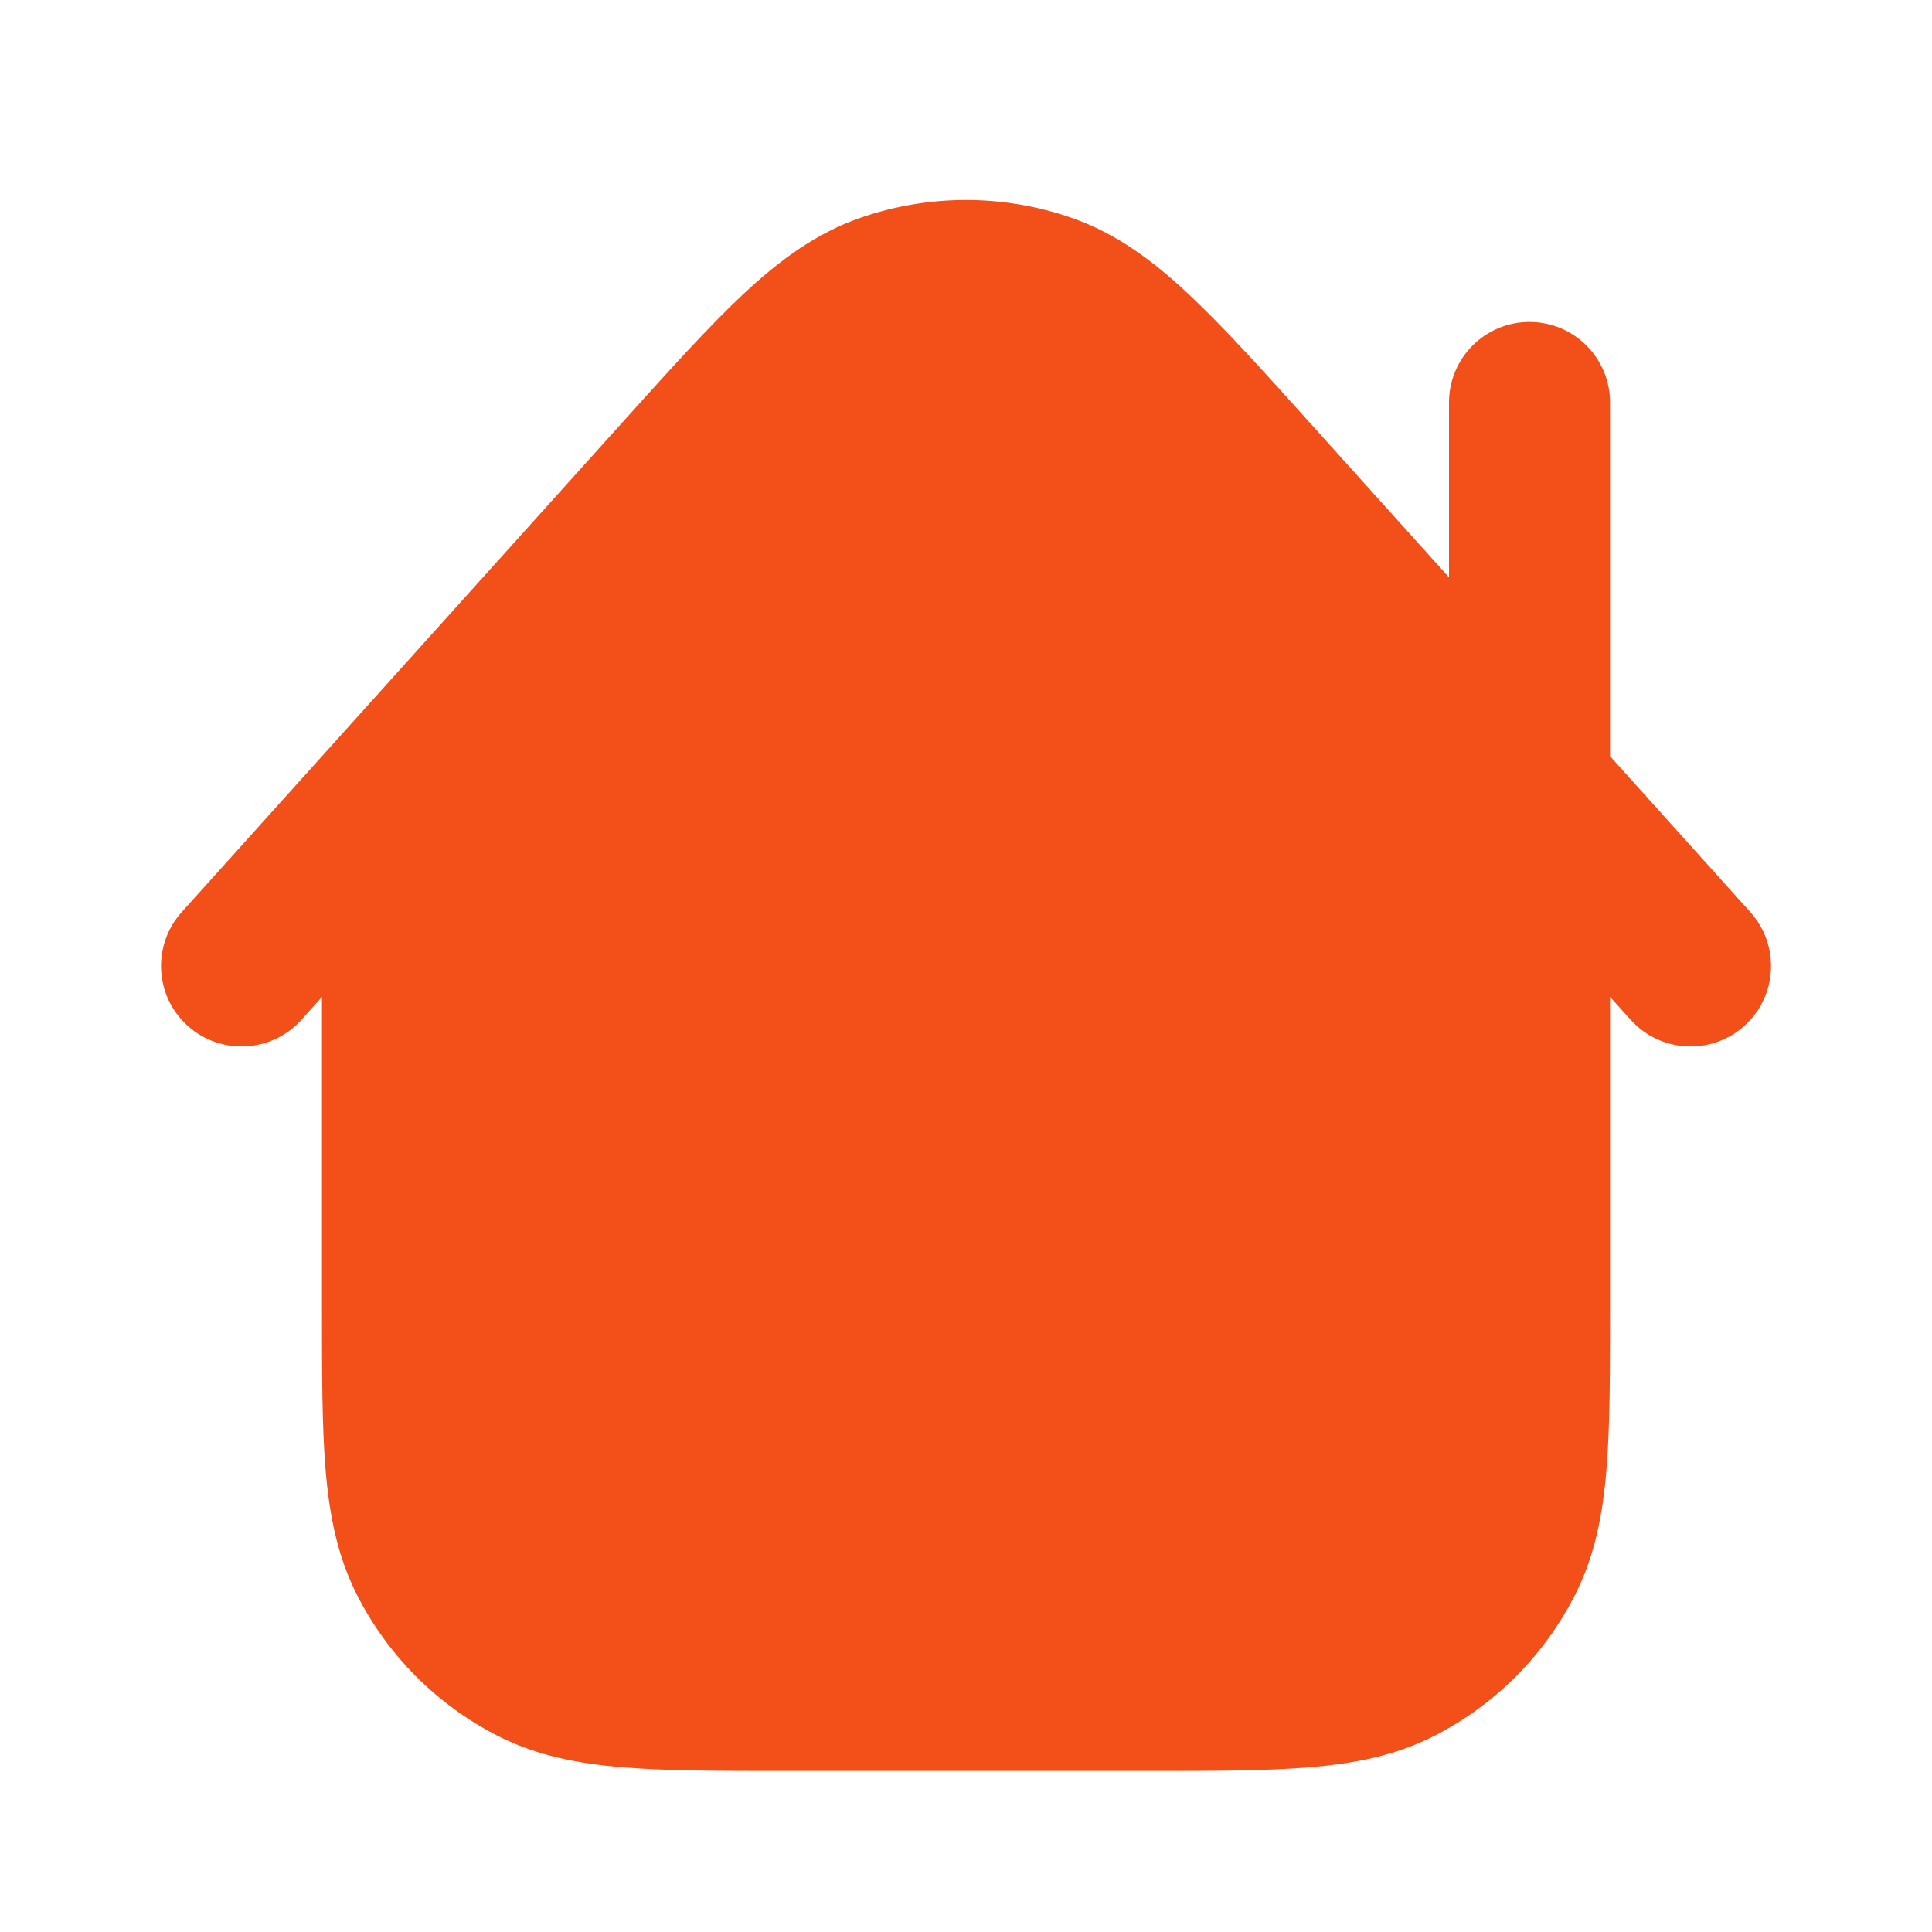 <svg width="20" height="20" viewBox="0 0 20 20" fill="none" xmlns="http://www.w3.org/2000/svg">
<path d="M11.095 2.256C10.385 2.008 9.613 2.009 8.903 2.256C8.442 2.417 8.061 2.701 7.69 3.049C7.331 3.386 6.925 3.837 6.431 4.386L1.881 9.442C1.573 9.785 1.601 10.312 1.943 10.619C2.285 10.927 2.812 10.899 3.12 10.557L3.333 10.32L3.333 13.534C3.333 14.205 3.333 14.759 3.37 15.21C3.409 15.678 3.491 16.109 3.697 16.513C4.016 17.14 4.526 17.65 5.153 17.97C5.558 18.176 5.988 18.258 6.457 18.296C6.908 18.333 7.462 18.333 8.132 18.333H11.868C12.539 18.333 13.092 18.333 13.543 18.296C14.012 18.258 14.442 18.176 14.847 17.97C15.474 17.65 15.984 17.14 16.303 16.513C16.509 16.109 16.592 15.678 16.63 15.21C16.667 14.759 16.667 14.205 16.667 13.534V10.32L16.881 10.557C17.189 10.899 17.715 10.927 18.058 10.619C18.4 10.311 18.427 9.784 18.119 9.442L16.667 7.828V4.167C16.667 3.706 16.294 3.333 15.833 3.333C15.373 3.333 15 3.706 15 4.167V5.977L13.567 4.385C13.073 3.836 12.667 3.385 12.308 3.049C11.937 2.7 11.556 2.416 11.095 2.256Z" fill="#F24F19"/>
</svg>
